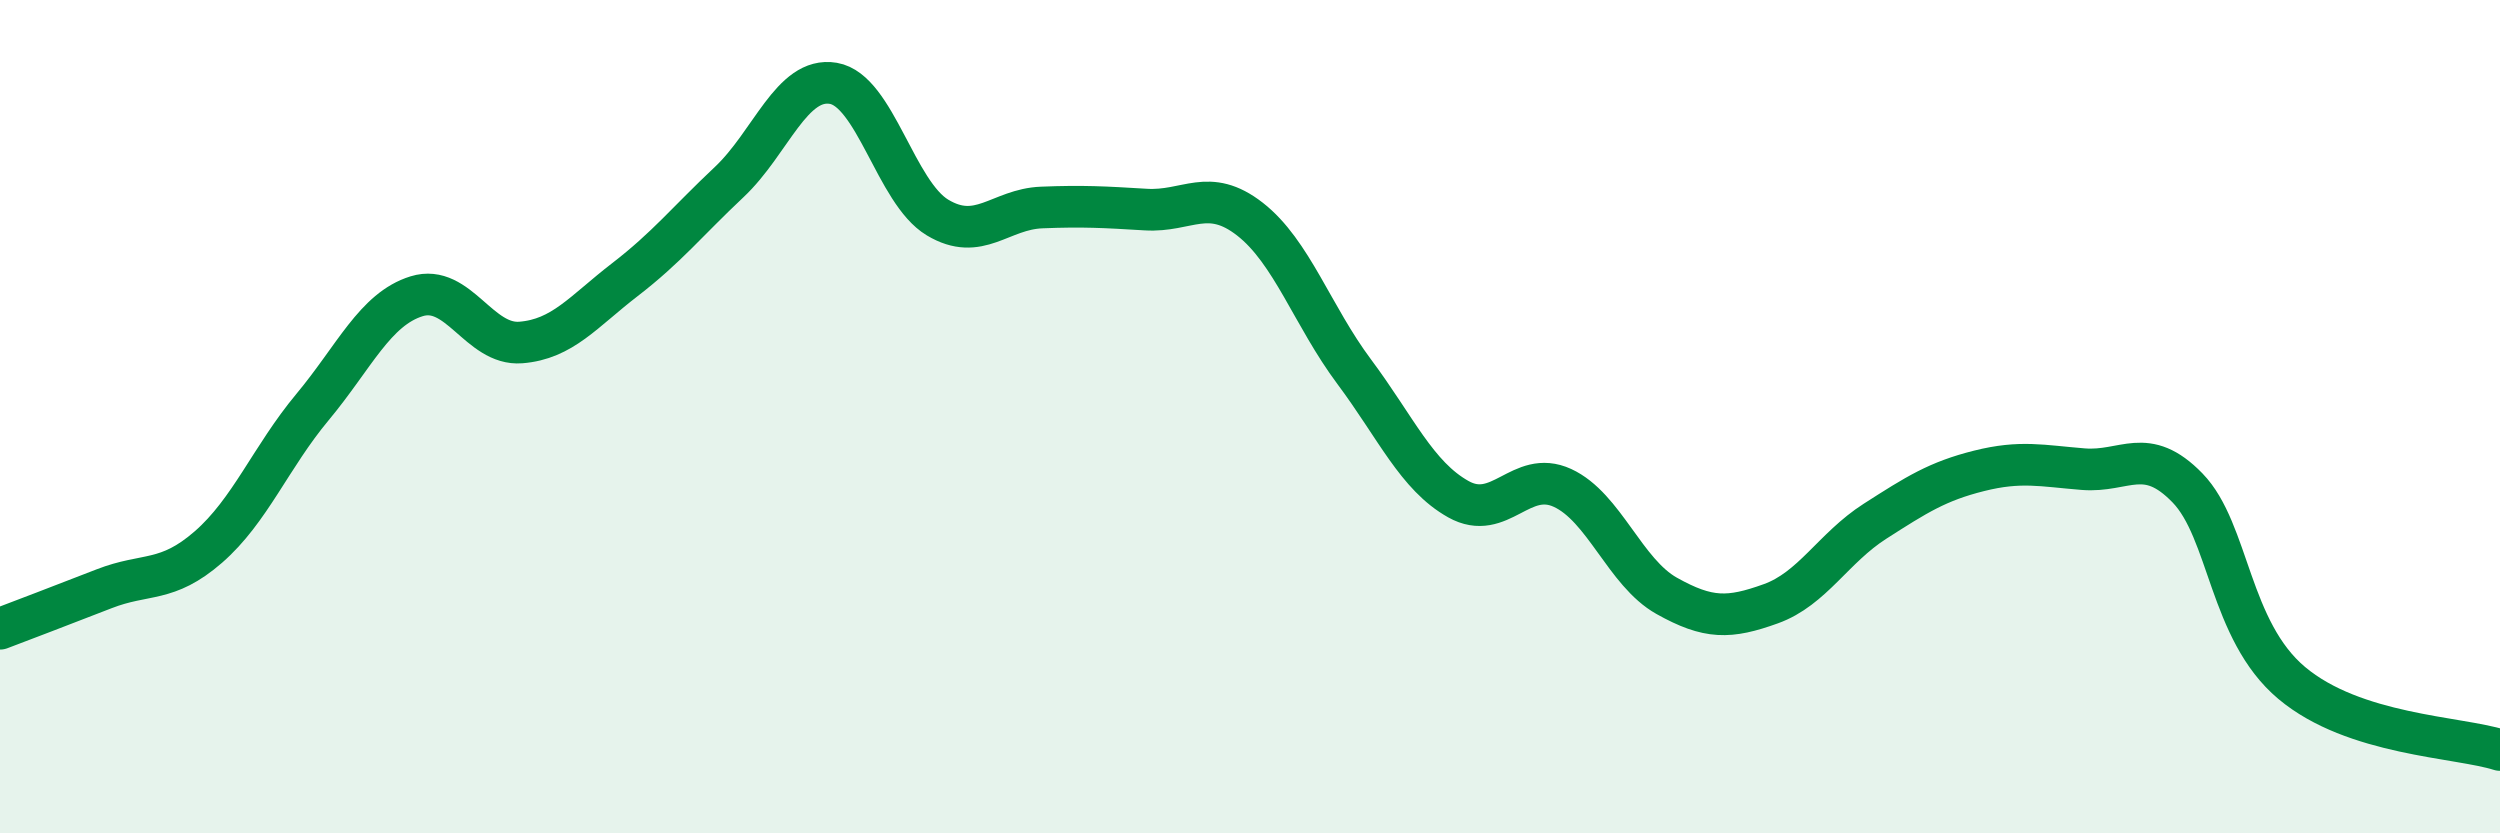 
    <svg width="60" height="20" viewBox="0 0 60 20" xmlns="http://www.w3.org/2000/svg">
      <path
        d="M 0,15.09 C 0.5,14.9 1.5,14.52 2.5,14.13 C 3.5,13.74 4,14 5,13.13 C 6,12.26 6.5,10.97 7.5,9.77 C 8.5,8.57 9,7.42 10,7.11 C 11,6.8 11.5,8.3 12.5,8.22 C 13.5,8.14 14,7.48 15,6.71 C 16,5.94 16.5,5.31 17.5,4.37 C 18.5,3.43 19,1.83 20,2 C 21,2.17 21.5,4.62 22.5,5.22 C 23.5,5.82 24,5.02 25,4.98 C 26,4.94 26.5,4.97 27.5,5.03 C 28.5,5.09 29,4.48 30,5.26 C 31,6.04 31.5,7.58 32.5,8.92 C 33.5,10.26 34,11.42 35,11.98 C 36,12.54 36.5,11.25 37.5,11.71 C 38.5,12.17 39,13.74 40,14.3 C 41,14.86 41.5,14.85 42.5,14.49 C 43.5,14.13 44,13.15 45,12.51 C 46,11.87 46.5,11.55 47.5,11.3 C 48.5,11.05 49,11.18 50,11.26 C 51,11.34 51.5,10.68 52.5,11.71 C 53.5,12.74 53.5,15.13 55,16.39 C 56.5,17.65 59,17.68 60,18L60 20L0 20Z"
        fill="#008740"
        opacity="0.1"
        stroke-linecap="round"
        stroke-linejoin="round"
      />
      <path
        d="M 0,15.09 C 0.5,14.9 1.5,14.52 2.5,14.13 C 3.5,13.74 4,14 5,13.13 C 6,12.26 6.5,10.97 7.5,9.77 C 8.5,8.57 9,7.42 10,7.11 C 11,6.8 11.5,8.3 12.5,8.22 C 13.5,8.14 14,7.48 15,6.71 C 16,5.94 16.5,5.31 17.5,4.37 C 18.5,3.43 19,1.83 20,2 C 21,2.17 21.5,4.62 22.5,5.22 C 23.5,5.82 24,5.02 25,4.98 C 26,4.94 26.5,4.97 27.5,5.03 C 28.5,5.09 29,4.48 30,5.26 C 31,6.04 31.5,7.58 32.5,8.92 C 33.5,10.26 34,11.42 35,11.98 C 36,12.54 36.5,11.25 37.5,11.71 C 38.5,12.17 39,13.74 40,14.3 C 41,14.86 41.5,14.85 42.5,14.49 C 43.5,14.13 44,13.15 45,12.51 C 46,11.87 46.5,11.55 47.5,11.3 C 48.5,11.05 49,11.18 50,11.26 C 51,11.34 51.5,10.68 52.5,11.71 C 53.5,12.74 53.5,15.13 55,16.39 C 56.5,17.65 59,17.68 60,18"
        stroke="#008740"
        stroke-width="1"
        fill="none"
        stroke-linecap="round"
        stroke-linejoin="round"
      />
    </svg>
  